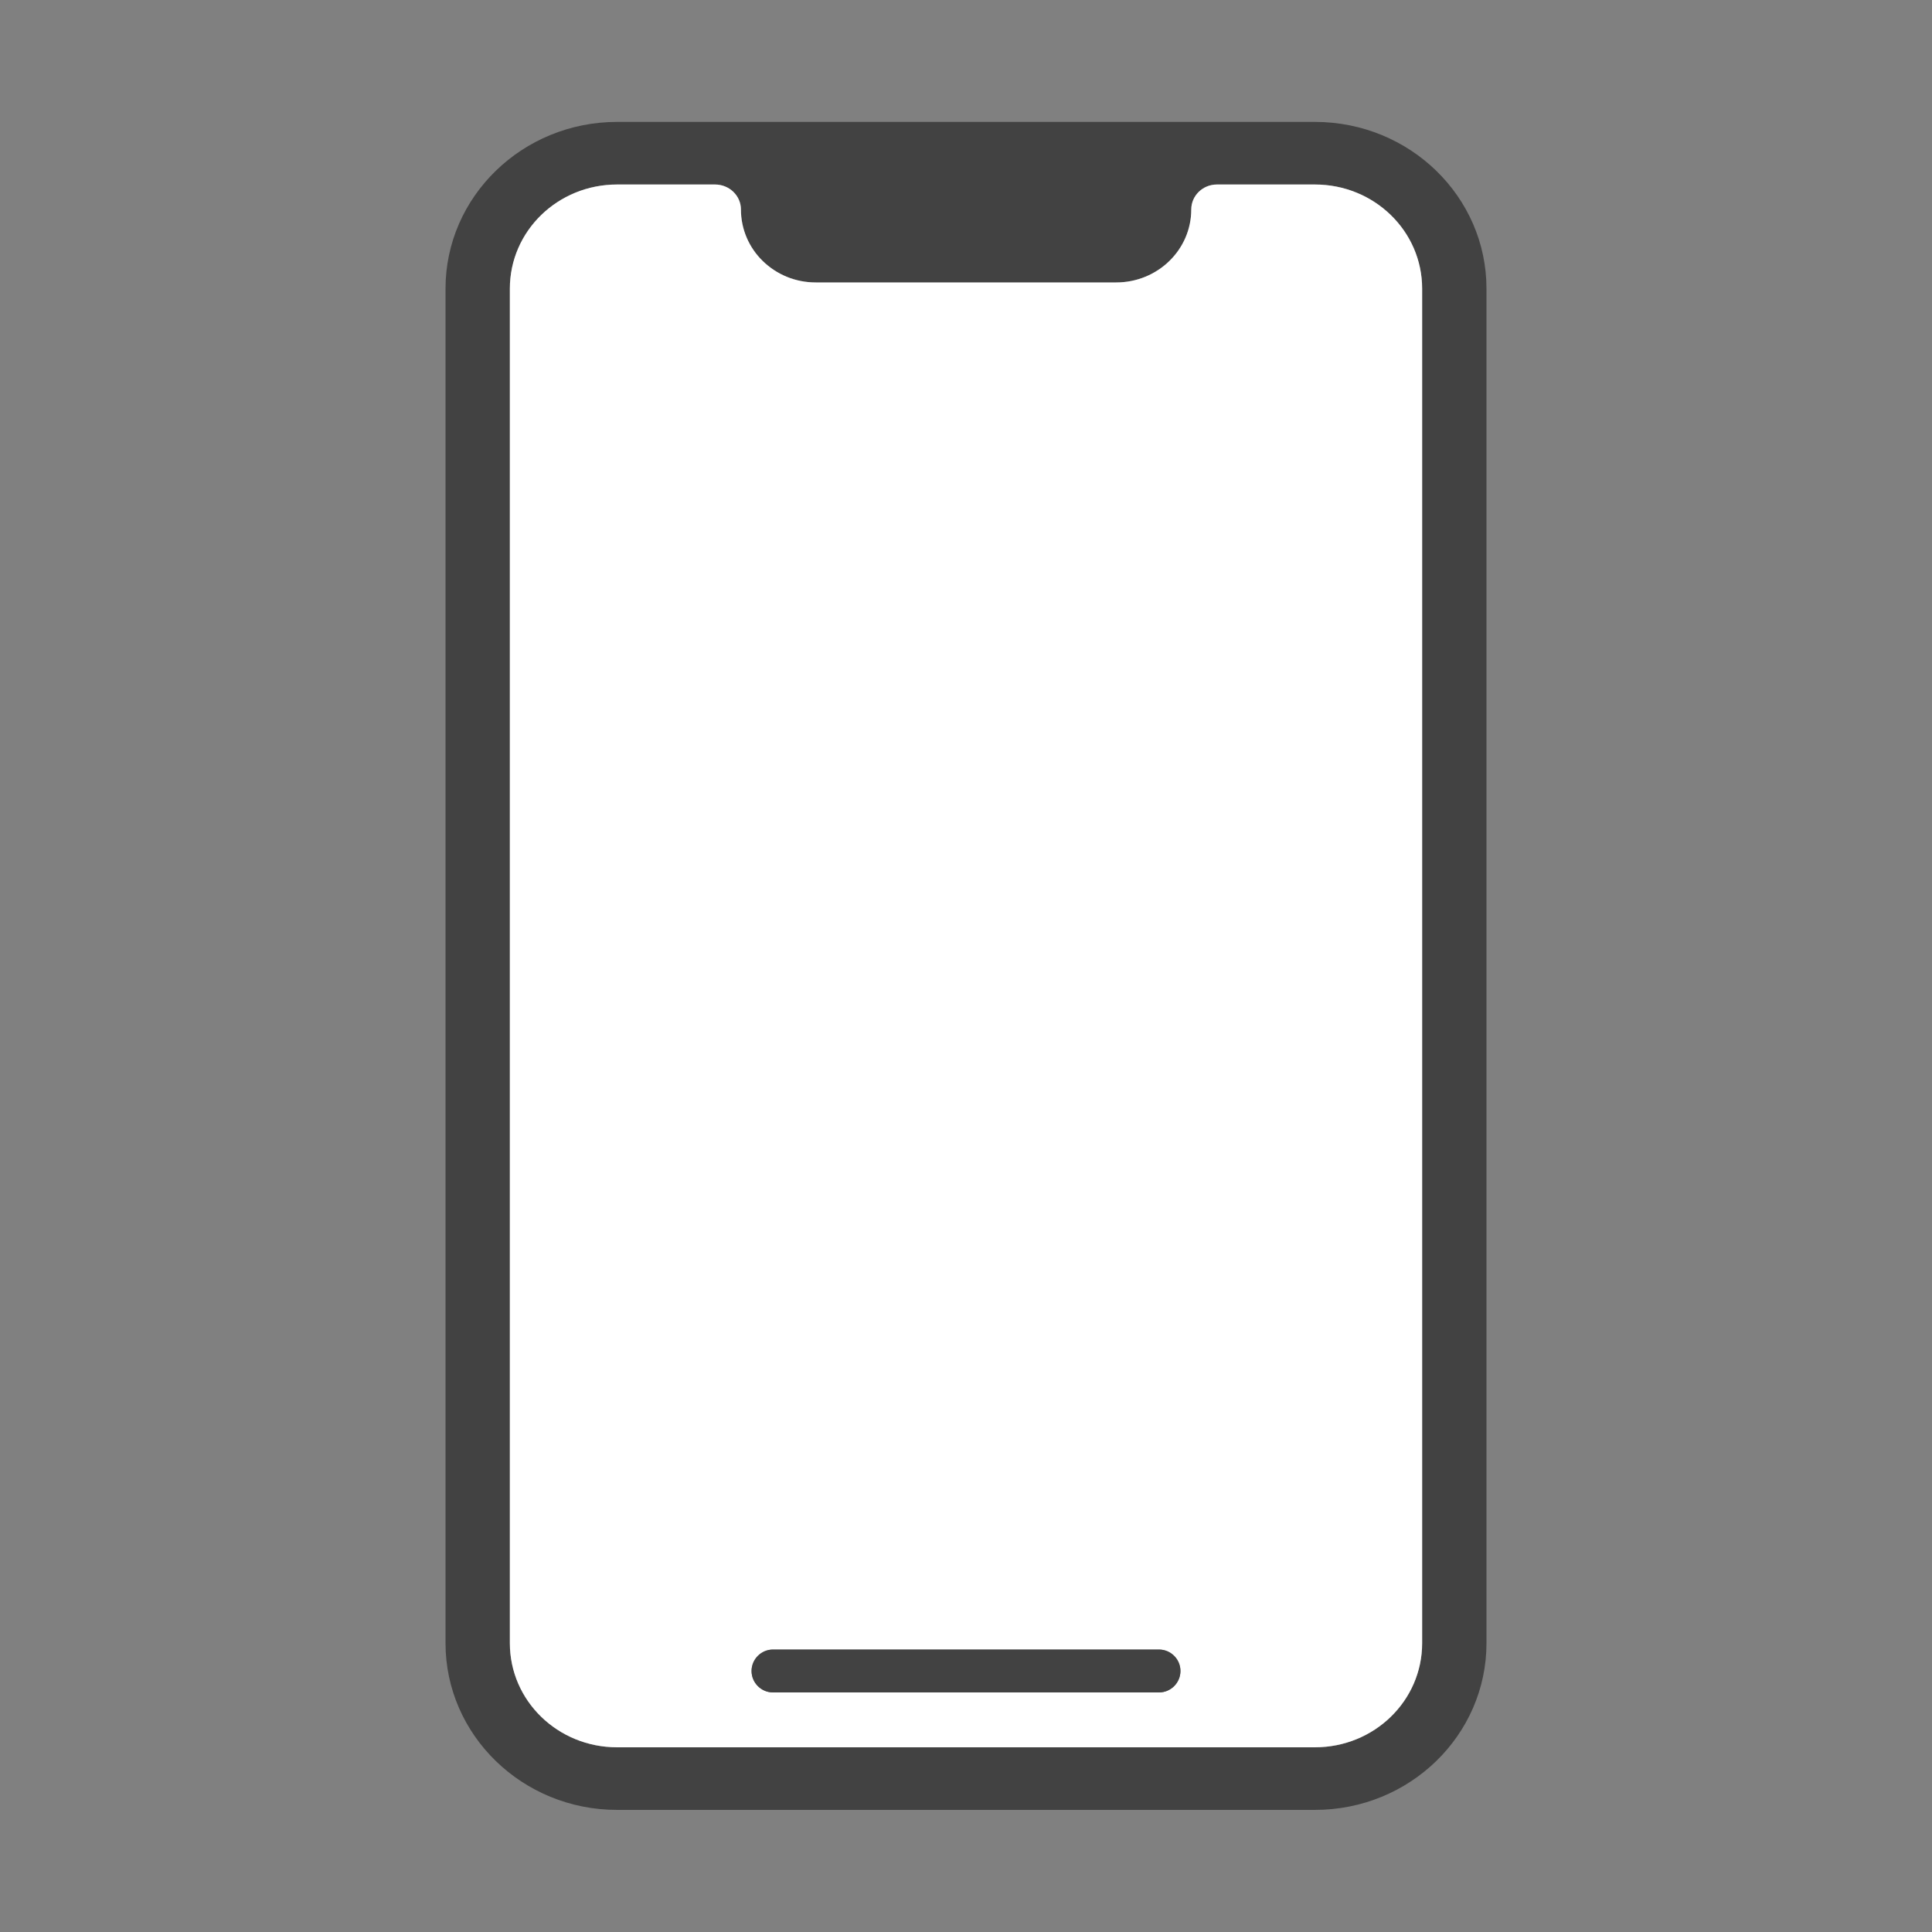 <?xml version="1.0" encoding="UTF-8"?>
<svg id="_レイヤー_1" data-name="レイヤー 1" xmlns="http://www.w3.org/2000/svg" viewBox="0 0 100 100">
  <rect x="0" y="0" width="100" height="100" fill="#808080" stroke="none"/>
  <path d="M76.94,14.94v70.11c0,4.76-3.97,8.63-8.88,8.63H31.94c-4.9,0-8.88-3.87-8.88-8.63V14.94c0-4.76,3.98-8.63,8.88-8.63h36.12c4.91,0,8.88,3.87,8.88,8.63ZM73.61,85.05V14.94c0-2.98-2.48-5.39-5.55-5.39h-5.07c-.74,0-1.33.58-1.33,1.29,0,2.09-1.74,3.78-3.89,3.78h-15.54c-1.08,0-2.04-.42-2.75-1.11-.7-.68-1.13-1.63-1.13-2.67,0-.71-.6-1.29-1.34-1.29h-5.07c-3.07,0-5.55,2.41-5.55,5.39v70.11c0,2.98,2.48,5.39,5.55,5.39h36.12c3.07,0,5.55-2.41,5.55-5.39Z" fill="#424242"/>
  <path d="M73.61,14.94v70.11c0,2.98-2.48,5.39-5.55,5.39H31.94c-3.07,0-5.55-2.41-5.55-5.39V14.94c0-2.98,2.48-5.39,5.55-5.39h5.07c.74,0,1.34.58,1.34,1.29,0,1.04.43,1.99,1.13,2.67.71.69,1.67,1.11,2.75,1.11h15.54c2.15,0,3.89-1.69,3.89-3.78,0-.71.59-1.29,1.33-1.29h5.07c3.07,0,5.55,2.41,5.55,5.39ZM61.1,86.49c0-.61-.5-1.11-1.11-1.11h-19.98c-.61,0-1.11.5-1.11,1.11s.5,1.11,1.11,1.11h19.98c.61,0,1.11-.5,1.11-1.11Z" fill="#fff"/>
  <path d="M59.99,85.38c.61,0,1.11.5,1.11,1.11s-.5,1.11-1.11,1.11h-19.98c-.61,0-1.11-.5-1.11-1.11s.5-1.11,1.11-1.11h19.98Z" fill="#424242"/>
</svg>